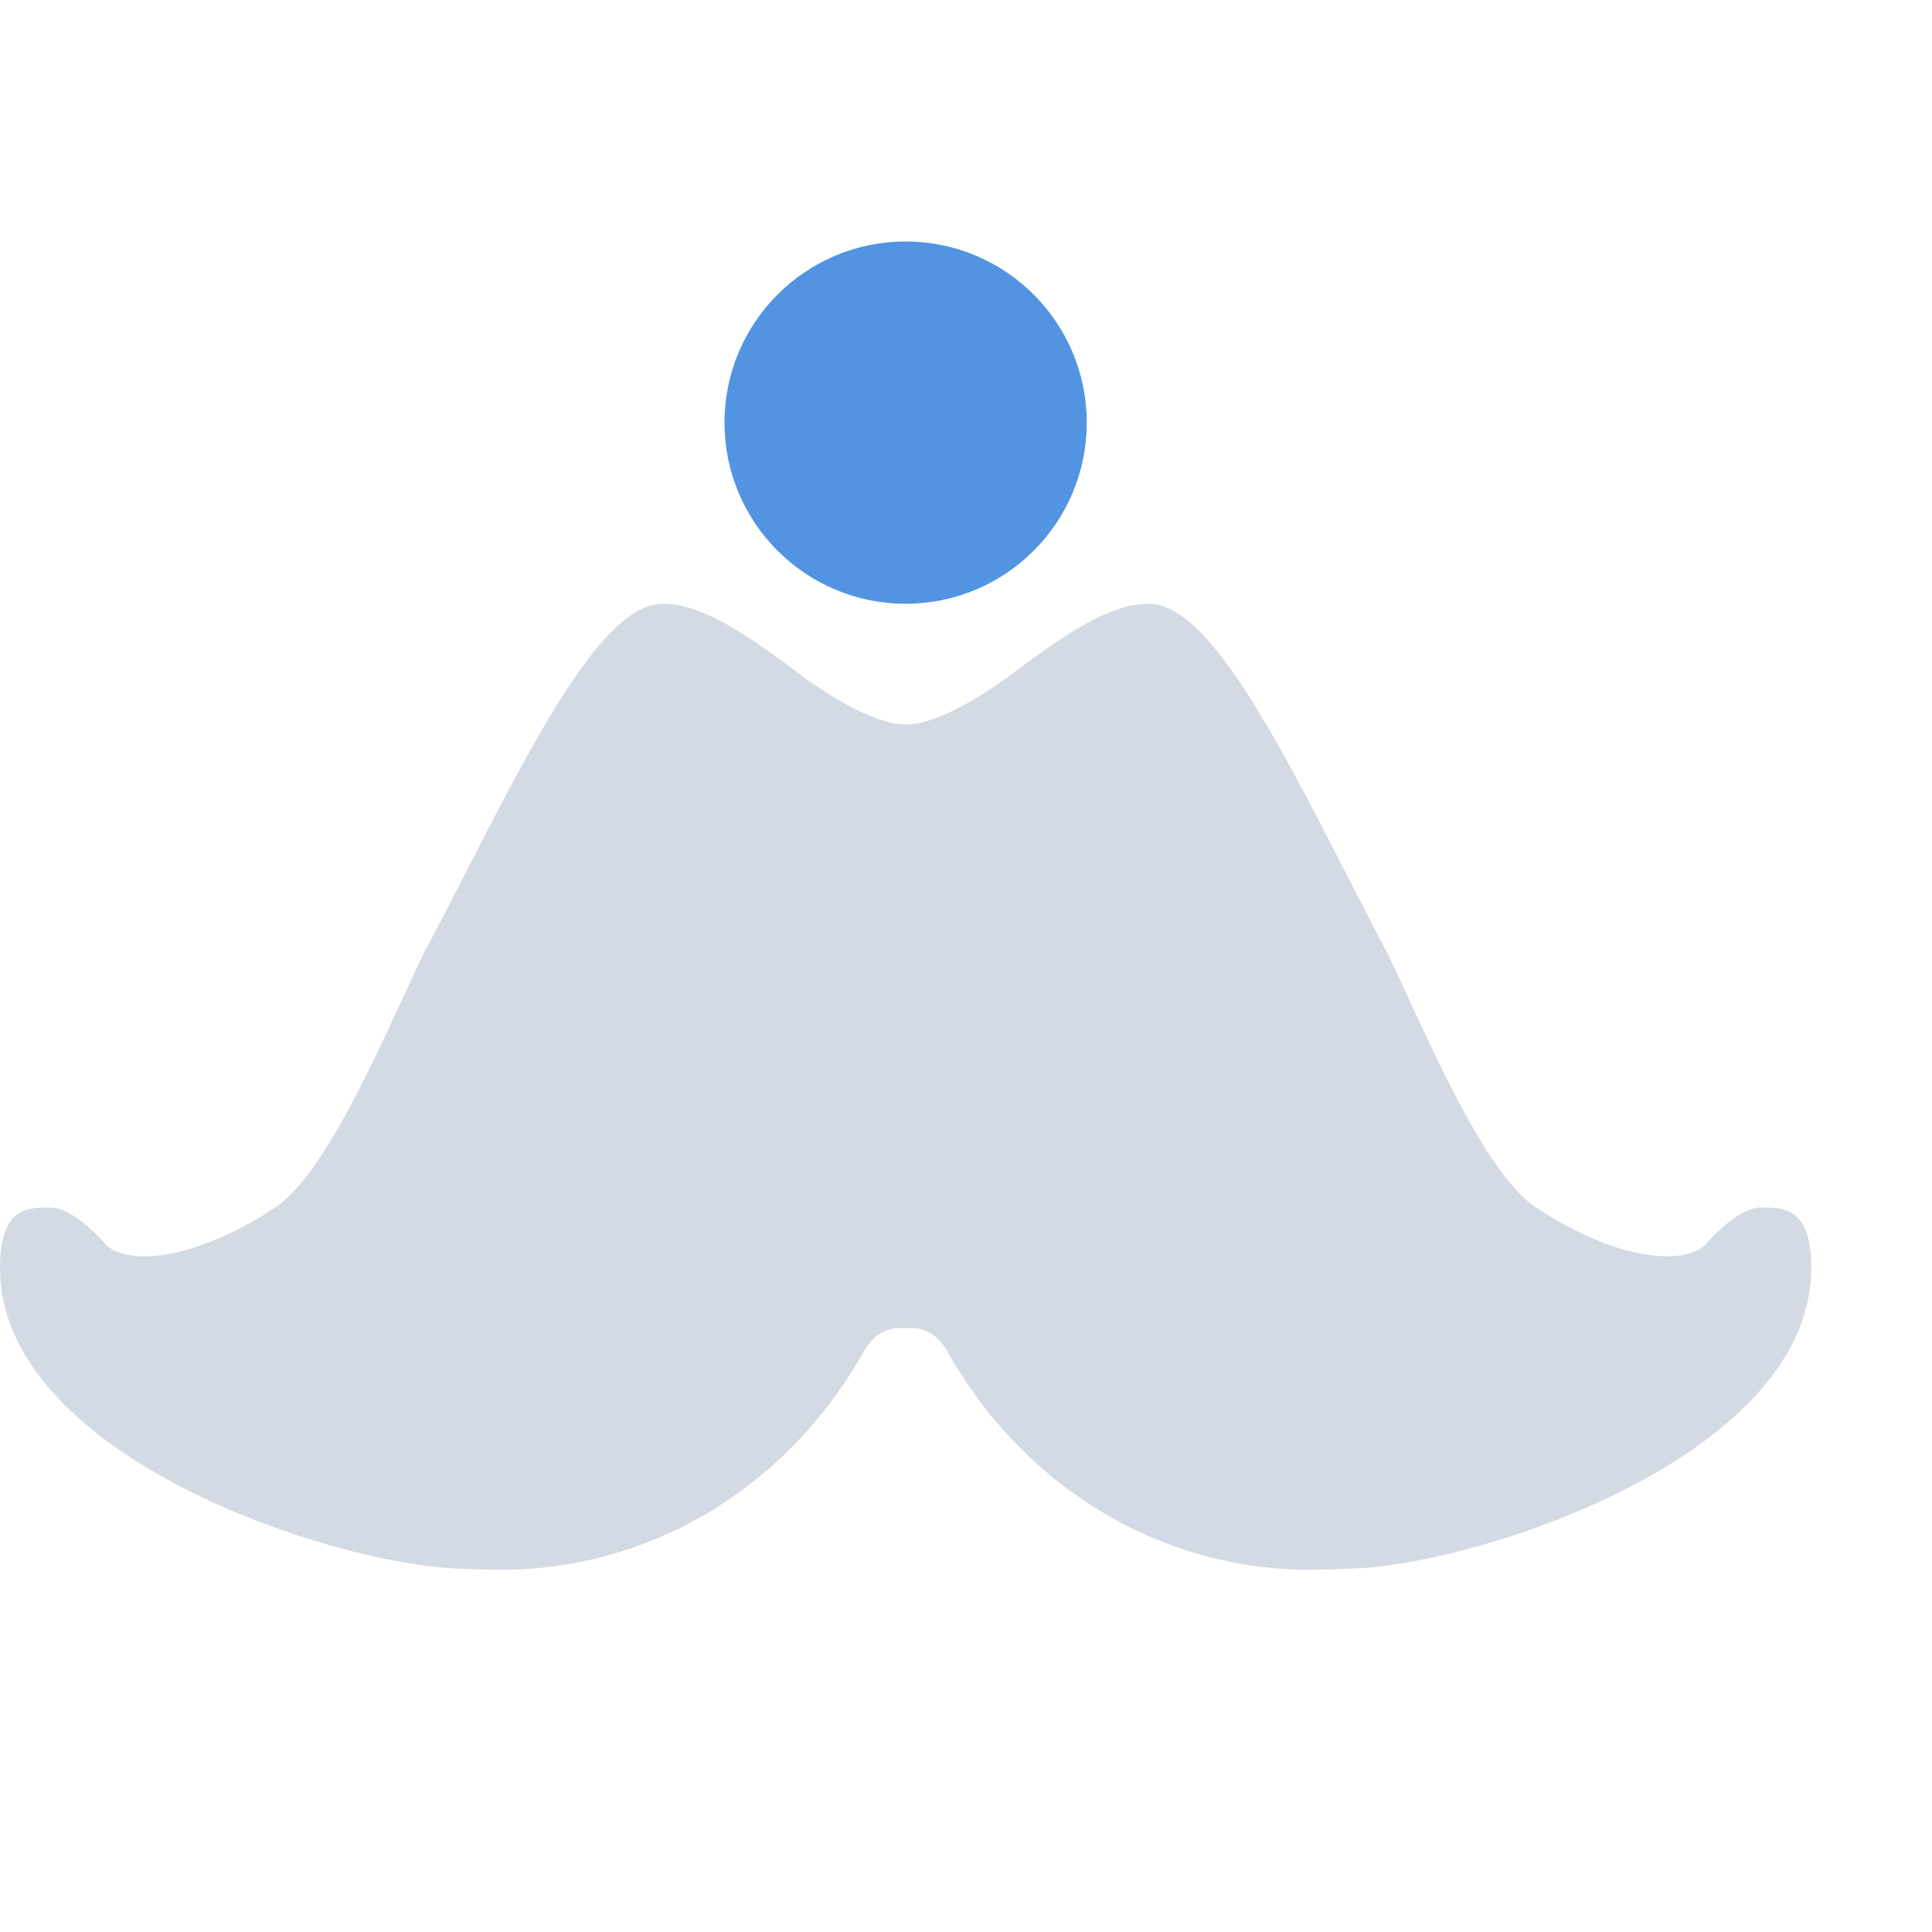 <svg xmlns="http://www.w3.org/2000/svg" width="16" height="16"><path d="M5.488 5c-.49 0-1.055 1.103-1.653 2.27-.112.217-.22.428-.326.625-.337.706-.793 1.812-1.232 2.107-.368.243-.767.402-1.084.402-.215 0-.3-.078-.32-.101C.725 10.137.55 10 .416 10 .227 10 0 10 0 10.5c0 1.5 2.555 2.393 3.688 2.484a7 7 0 0 0 .485.016h.04c1.22-.025 2.317-.701 2.942-1.809.128-.226.313-.191.345-.191.033 0 .217-.035.345.191.625 1.108 1.722 1.784 2.94 1.809h.042c.165 0 .326-.006.485-.016C12.445 12.893 15 12 15 10.5c0-.5-.227-.5-.417-.5-.133 0-.309.137-.456.303-.02.023-.105.101-.32.101-.317 0-.715-.159-1.084-.402-.44-.295-.895-1.401-1.232-2.107-.105-.197-.213-.408-.325-.625C10.568 6.102 10.002 5 9.513 5c-.348 0-.75.298-1.138.585-.323.24-.657.415-.874.415-.218 0-.551-.175-.875-.415C6.24 5.298 5.837 5 5.49 5z" fill="currentColor" fill-rule="evenodd" color="#d3dae3"/><circle cx="7.5" cy="3.5" r="1.5" fill="currentColor" color="#5294e2"/></svg>